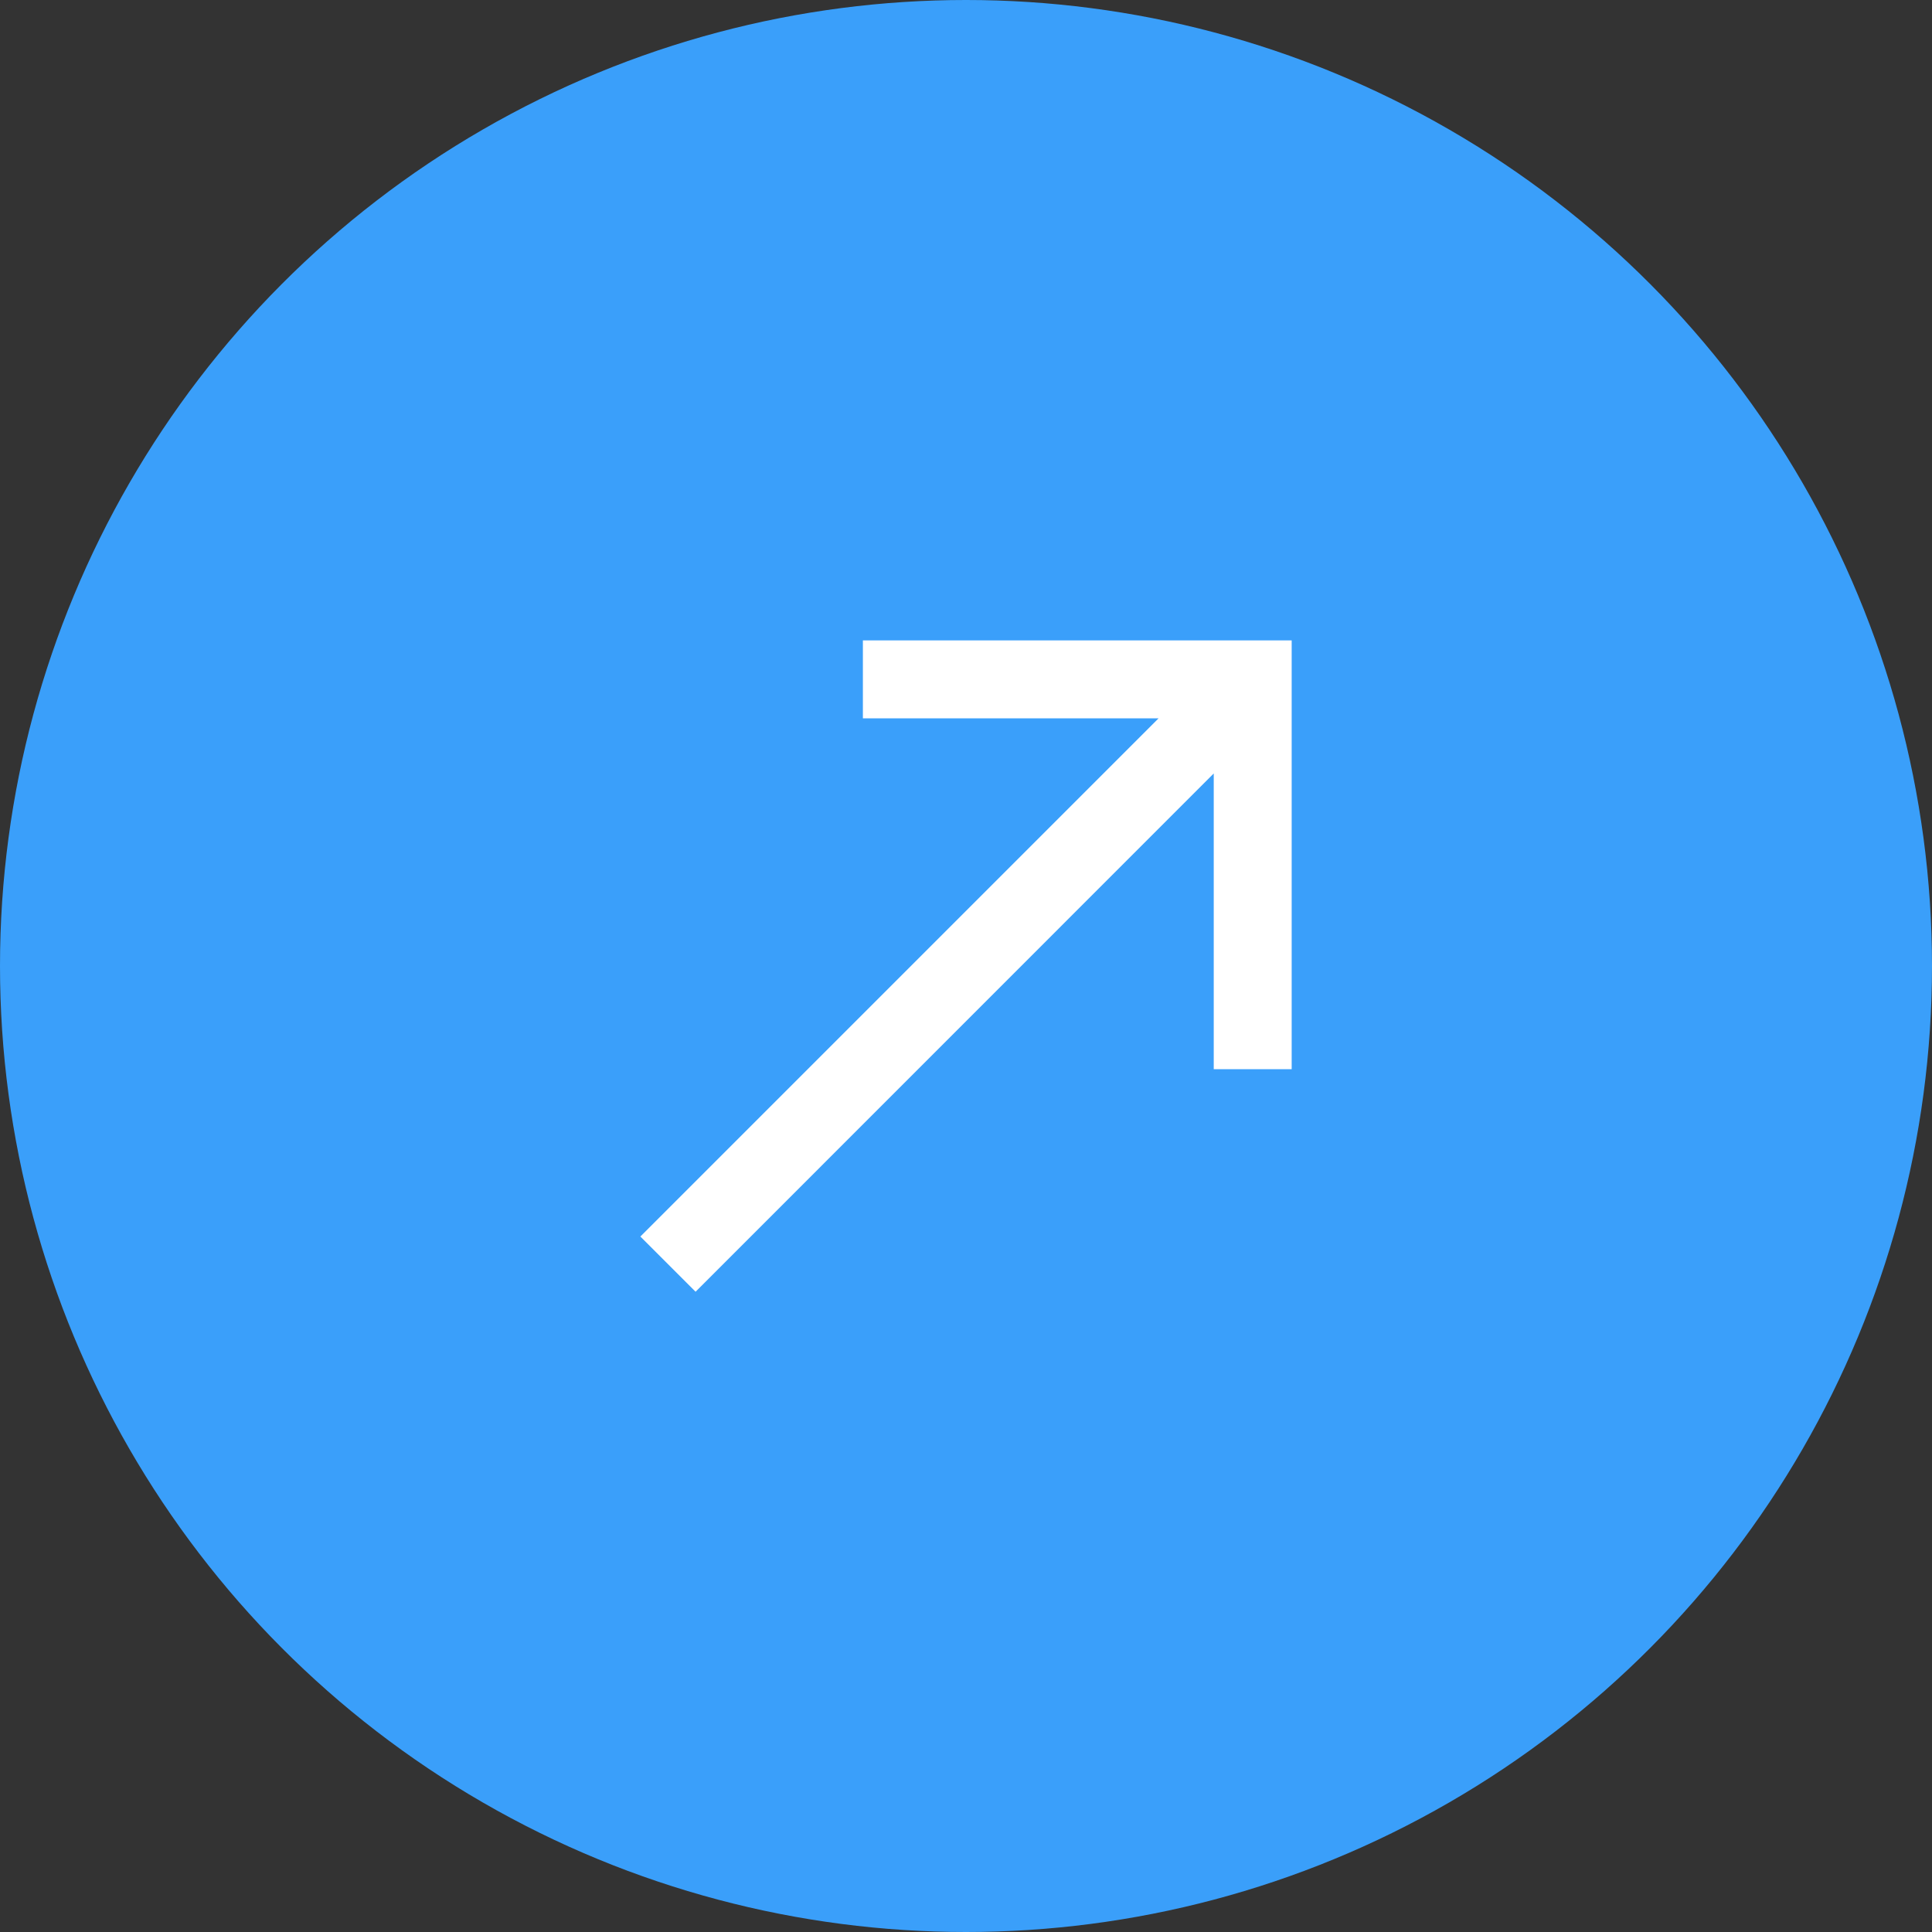 <svg xmlns="http://www.w3.org/2000/svg" width="35" height="35" viewBox="0 0 35 35">
  <rect x="0" y="0" width="35" height="35" fill="#333333" stroke="none"/>
  <g id="Group_431" data-name="Group 431" transform="translate(17595 13908)">
    <circle id="Ellipse_4" data-name="Ellipse 4" cx="17.5" cy="17.5" r="17.5" transform="translate(-17595 -13908)" fill="#3a9ffa"/>
    <path id="_9110847_arrow_top_right_icon" data-name="9110847_arrow_top_right_icon" d="M14.679,5.411,5.292,14.8l-1-1,9.388-9.388H8.323V3h7.768v7.768H14.679Z" transform="translate(-17587.691 -13899.399)" fill="#fff" fill-rule="evenodd"/>
  </g>
</svg>
